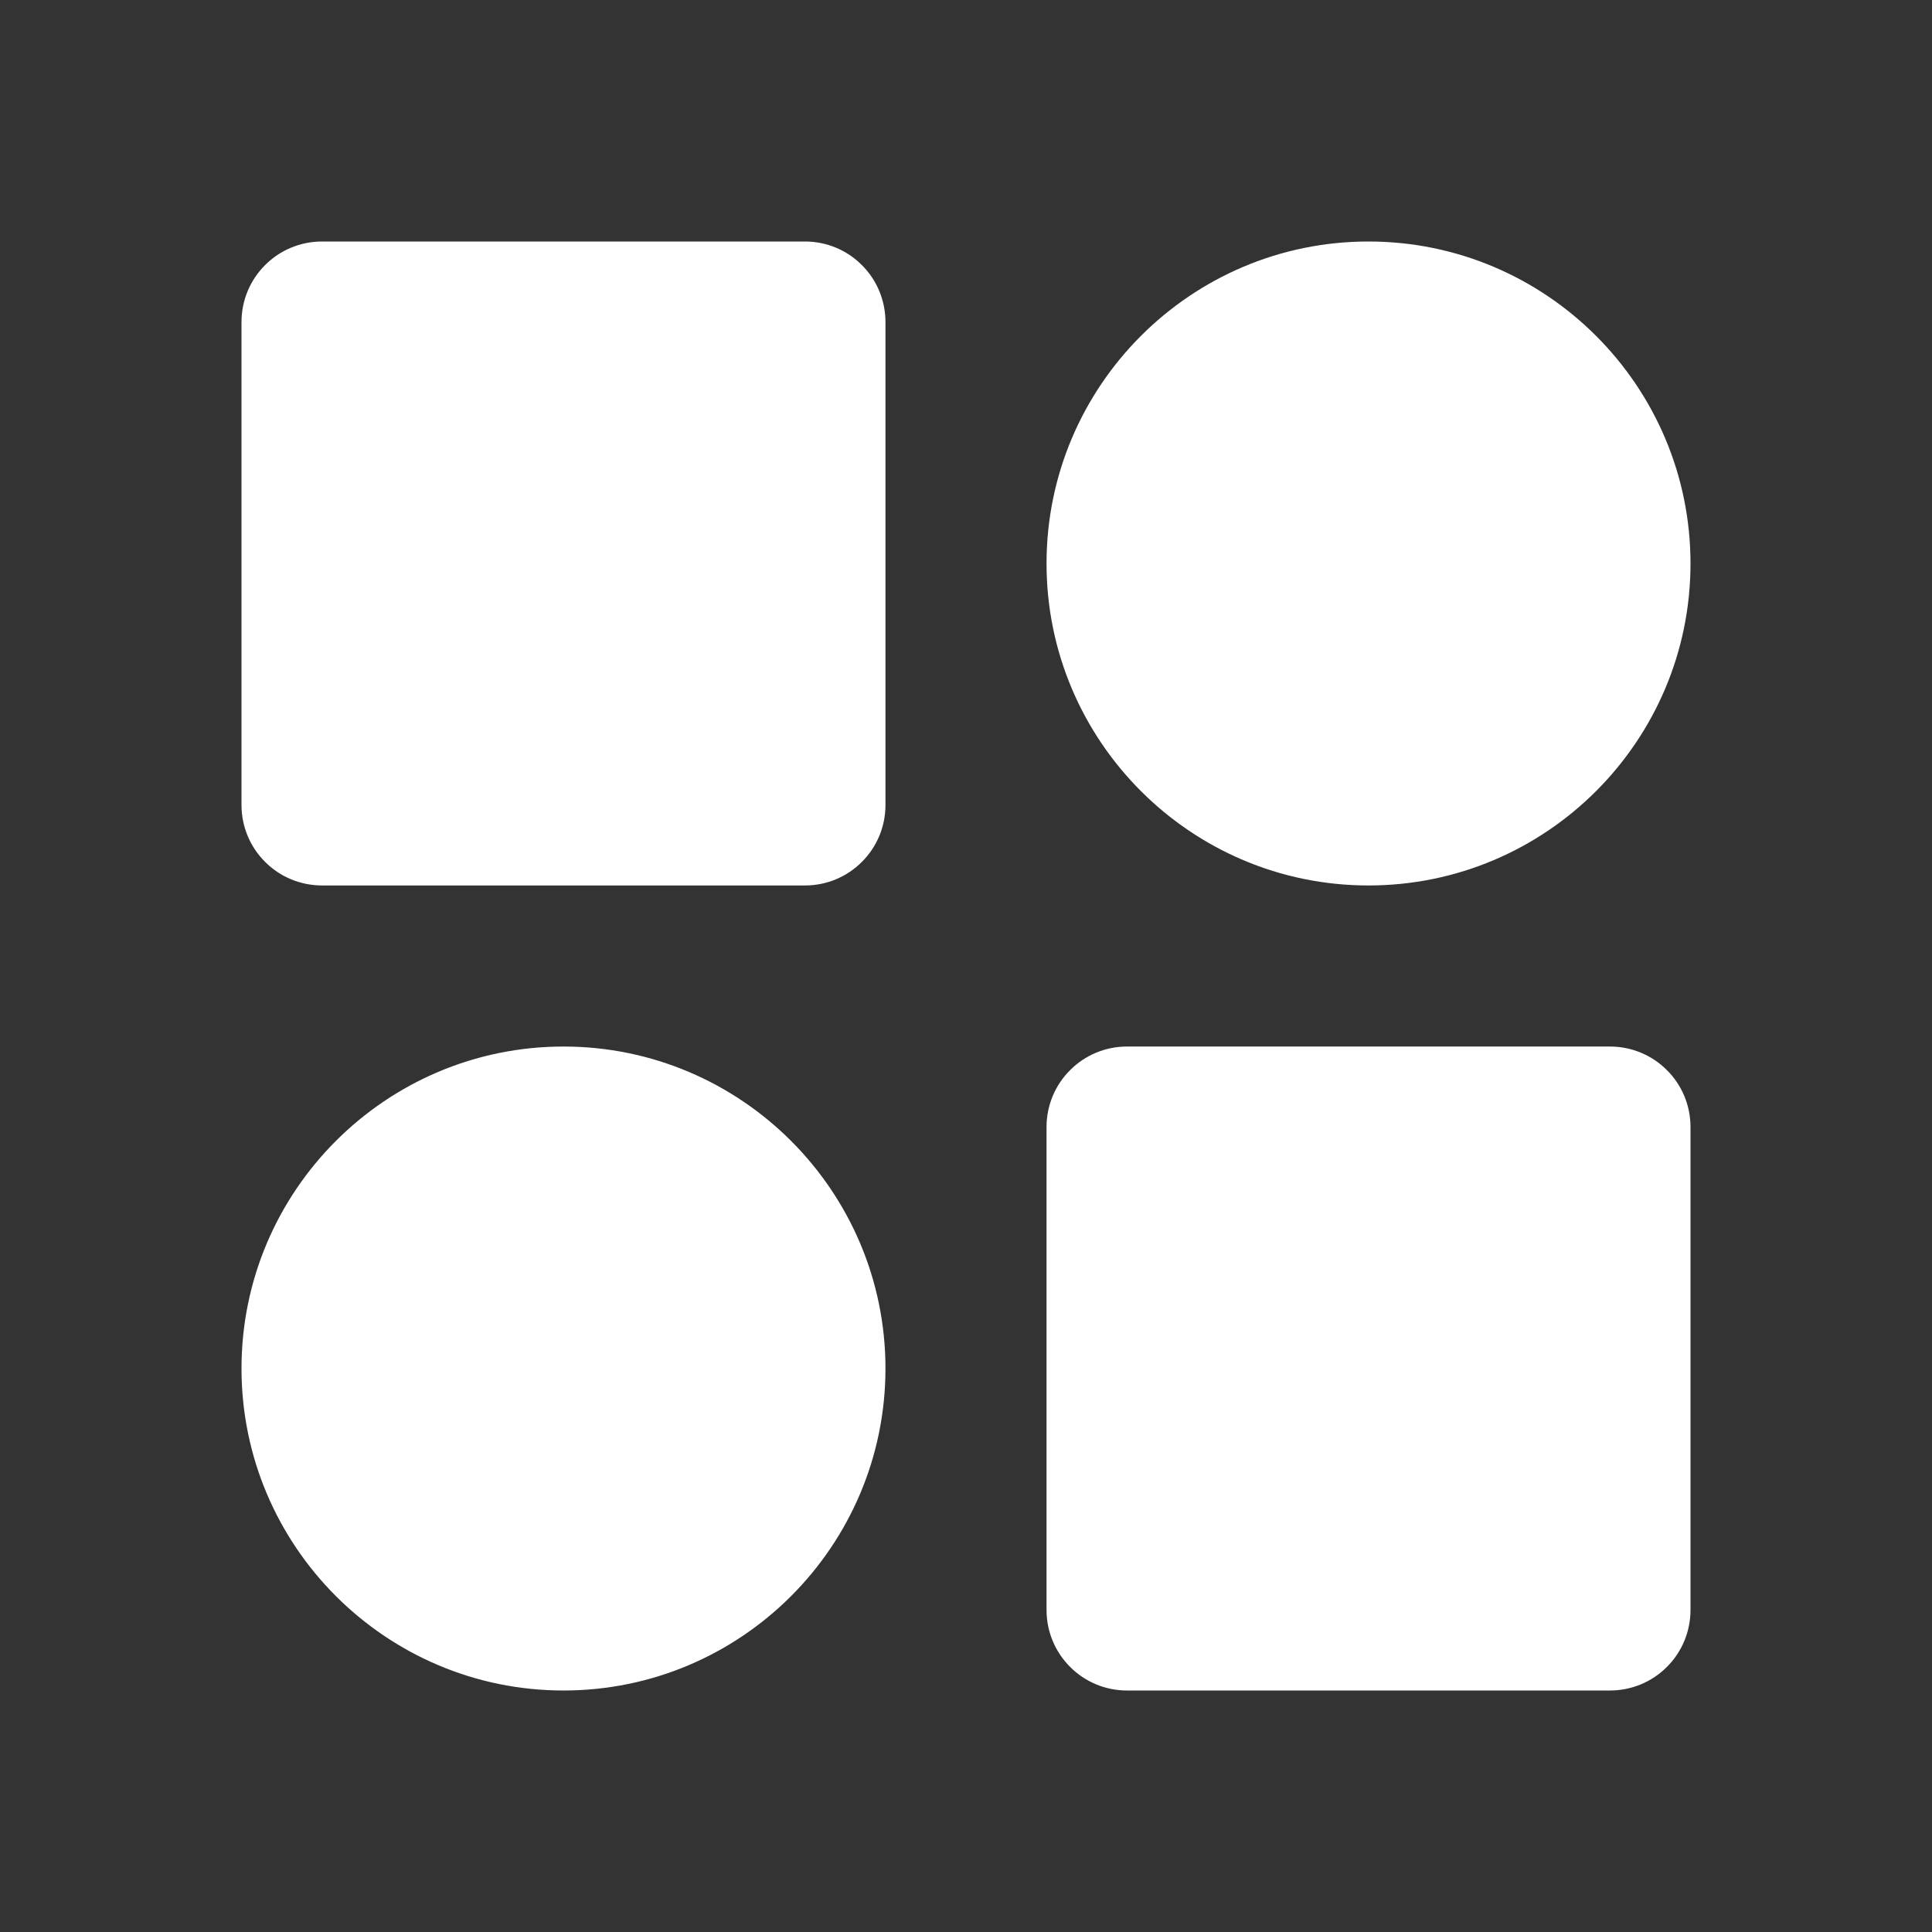 <svg width="19" height="19" viewBox="0 0 19 19" fill="none" xmlns="http://www.w3.org/2000/svg">
<rect x="0" y="0" width="19" height="19" fill="#333333" stroke="none"/>
<path d="M7.917 2.375H3.167C2.957 2.375 2.755 2.458 2.607 2.607C2.458 2.755 2.375 2.957 2.375 3.167V7.917C2.375 8.127 2.458 8.328 2.607 8.476C2.755 8.625 2.957 8.708 3.167 8.708H7.917C8.127 8.708 8.328 8.625 8.476 8.476C8.625 8.328 8.708 8.127 8.708 7.917V3.167C8.708 2.957 8.625 2.755 8.476 2.607C8.328 2.458 8.127 2.375 7.917 2.375ZM15.833 10.292H11.083C10.873 10.292 10.672 10.375 10.524 10.524C10.375 10.672 10.292 10.873 10.292 11.083V15.833C10.292 16.043 10.375 16.245 10.524 16.393C10.672 16.542 10.873 16.625 11.083 16.625H15.833C16.043 16.625 16.245 16.542 16.393 16.393C16.542 16.245 16.625 16.043 16.625 15.833V11.083C16.625 10.873 16.542 10.672 16.393 10.524C16.245 10.375 16.043 10.292 15.833 10.292ZM13.458 2.375C11.712 2.375 10.292 3.795 10.292 5.542C10.292 7.288 11.712 8.708 13.458 8.708C15.205 8.708 16.625 7.288 16.625 5.542C16.625 3.795 15.205 2.375 13.458 2.375ZM5.542 10.292C3.795 10.292 2.375 11.712 2.375 13.458C2.375 15.205 3.795 16.625 5.542 16.625C7.288 16.625 8.708 15.205 8.708 13.458C8.708 11.712 7.288 10.292 5.542 10.292Z" fill="white"/>
</svg>
